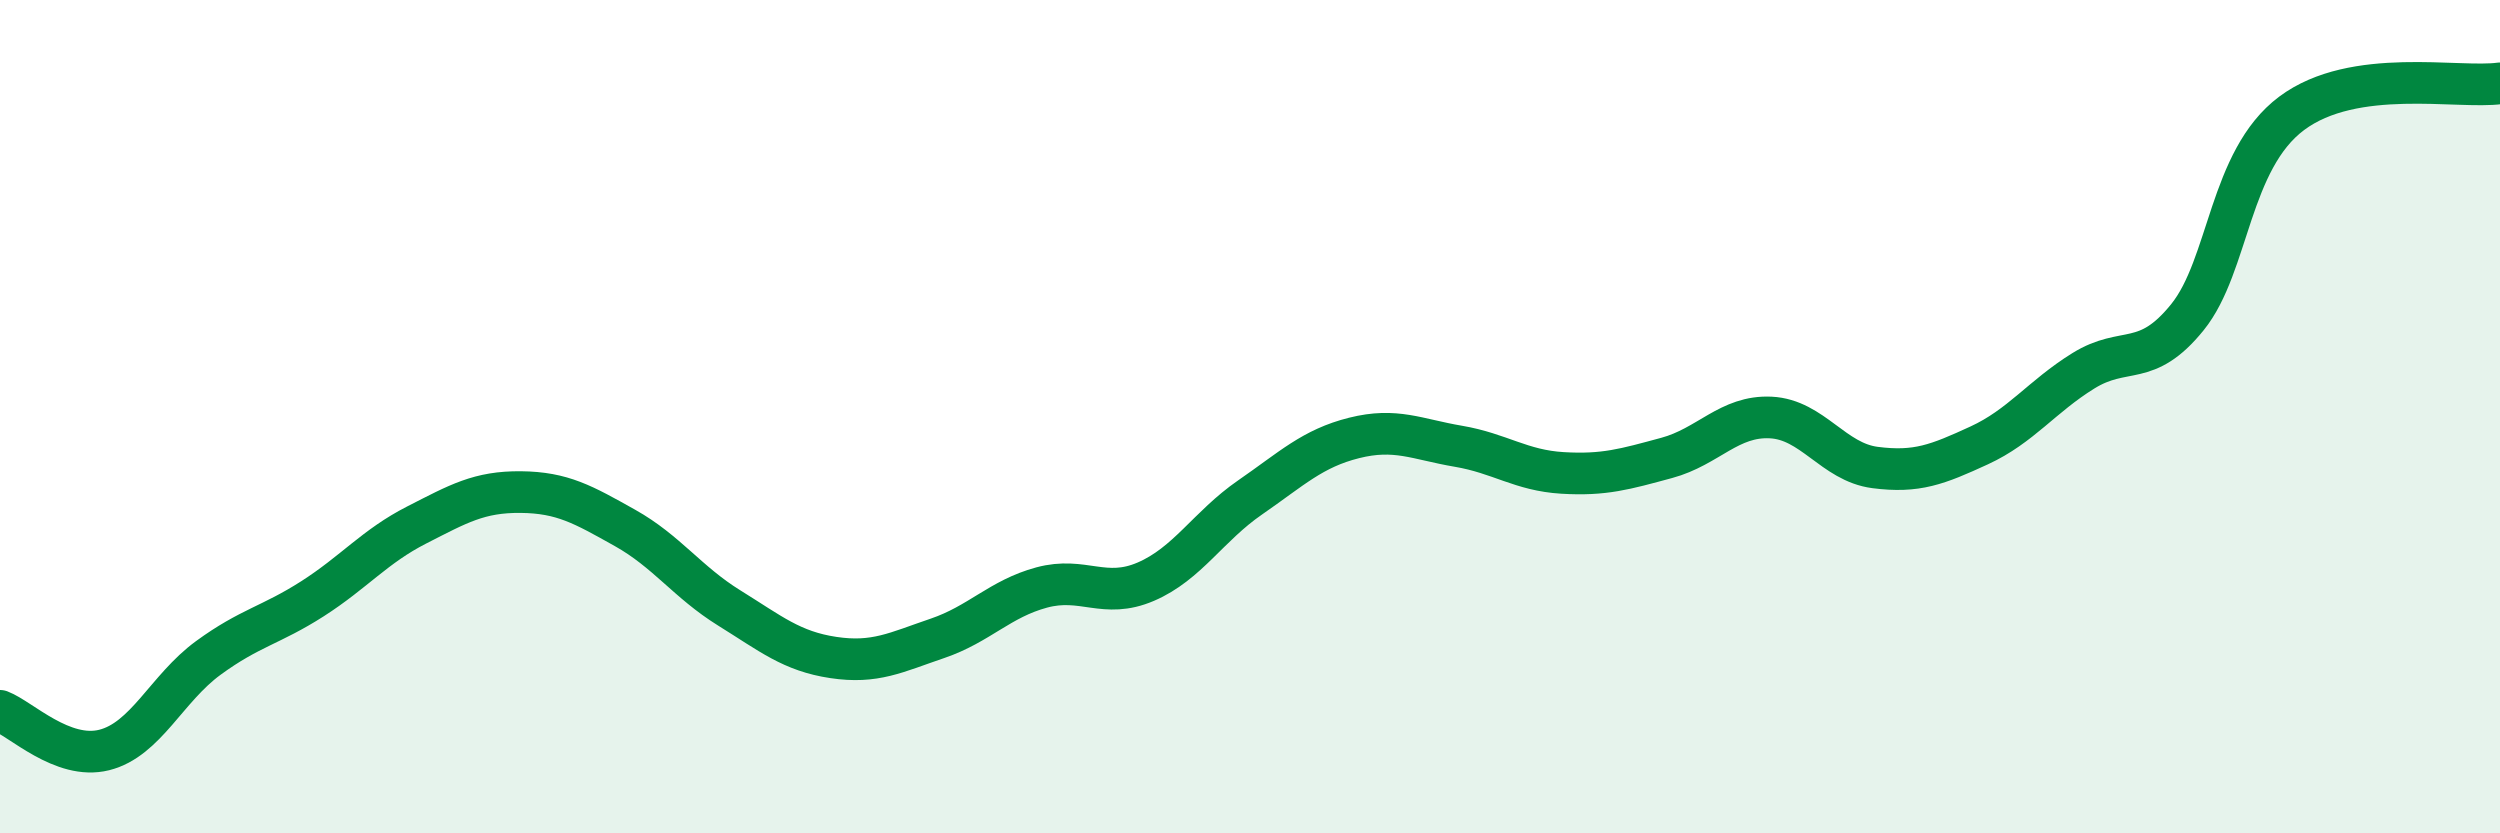 
    <svg width="60" height="20" viewBox="0 0 60 20" xmlns="http://www.w3.org/2000/svg">
      <path
        d="M 0,17.06 C 0.5,17.25 1.5,18.25 2.5,18 C 3.5,17.75 4,16.52 5,15.79 C 6,15.06 6.5,15.01 7.5,14.37 C 8.5,13.73 9,13.11 10,12.6 C 11,12.09 11.5,11.8 12.5,11.81 C 13.5,11.82 14,12.11 15,12.67 C 16,13.23 16.5,13.97 17.5,14.59 C 18.5,15.21 19,15.63 20,15.78 C 21,15.93 21.5,15.66 22.5,15.32 C 23.5,14.98 24,14.37 25,14.1 C 26,13.83 26.5,14.39 27.5,13.96 C 28.5,13.53 29,12.63 30,11.94 C 31,11.25 31.5,10.76 32.5,10.51 C 33.5,10.26 34,10.54 35,10.71 C 36,10.88 36.5,11.29 37.5,11.35 C 38.5,11.41 39,11.26 40,10.99 C 41,10.72 41.5,9.97 42.5,10.02 C 43.5,10.07 44,11.09 45,11.22 C 46,11.35 46.5,11.15 47.5,10.69 C 48.5,10.23 49,9.52 50,8.9 C 51,8.28 51.5,8.85 52.5,7.61 C 53.5,6.37 53.5,3.84 55,2.72 C 56.5,1.6 59,2.14 60,2L60 20L0 20Z"
        fill="#008740"
        opacity="0.1"
        stroke-linecap="round"
        stroke-linejoin="round"
      />
      <path
        d="M 0,17.06 C 0.5,17.25 1.5,18.25 2.5,18 C 3.5,17.75 4,16.52 5,15.79 C 6,15.06 6.5,15.01 7.5,14.37 C 8.5,13.73 9,13.11 10,12.6 C 11,12.09 11.5,11.8 12.5,11.81 C 13.5,11.82 14,12.11 15,12.67 C 16,13.23 16.5,13.97 17.5,14.59 C 18.5,15.21 19,15.63 20,15.78 C 21,15.93 21.5,15.66 22.5,15.32 C 23.5,14.98 24,14.37 25,14.1 C 26,13.83 26.5,14.39 27.5,13.96 C 28.5,13.53 29,12.63 30,11.94 C 31,11.25 31.5,10.76 32.5,10.51 C 33.5,10.26 34,10.54 35,10.71 C 36,10.88 36.5,11.29 37.5,11.35 C 38.5,11.41 39,11.26 40,10.99 C 41,10.72 41.5,9.97 42.5,10.02 C 43.5,10.07 44,11.09 45,11.22 C 46,11.35 46.5,11.15 47.5,10.69 C 48.5,10.23 49,9.52 50,8.9 C 51,8.28 51.5,8.85 52.5,7.61 C 53.5,6.37 53.5,3.84 55,2.72 C 56.5,1.6 59,2.14 60,2"
        stroke="#008740"
        stroke-width="1"
        fill="none"
        stroke-linecap="round"
        stroke-linejoin="round"
      />
    </svg>
  
